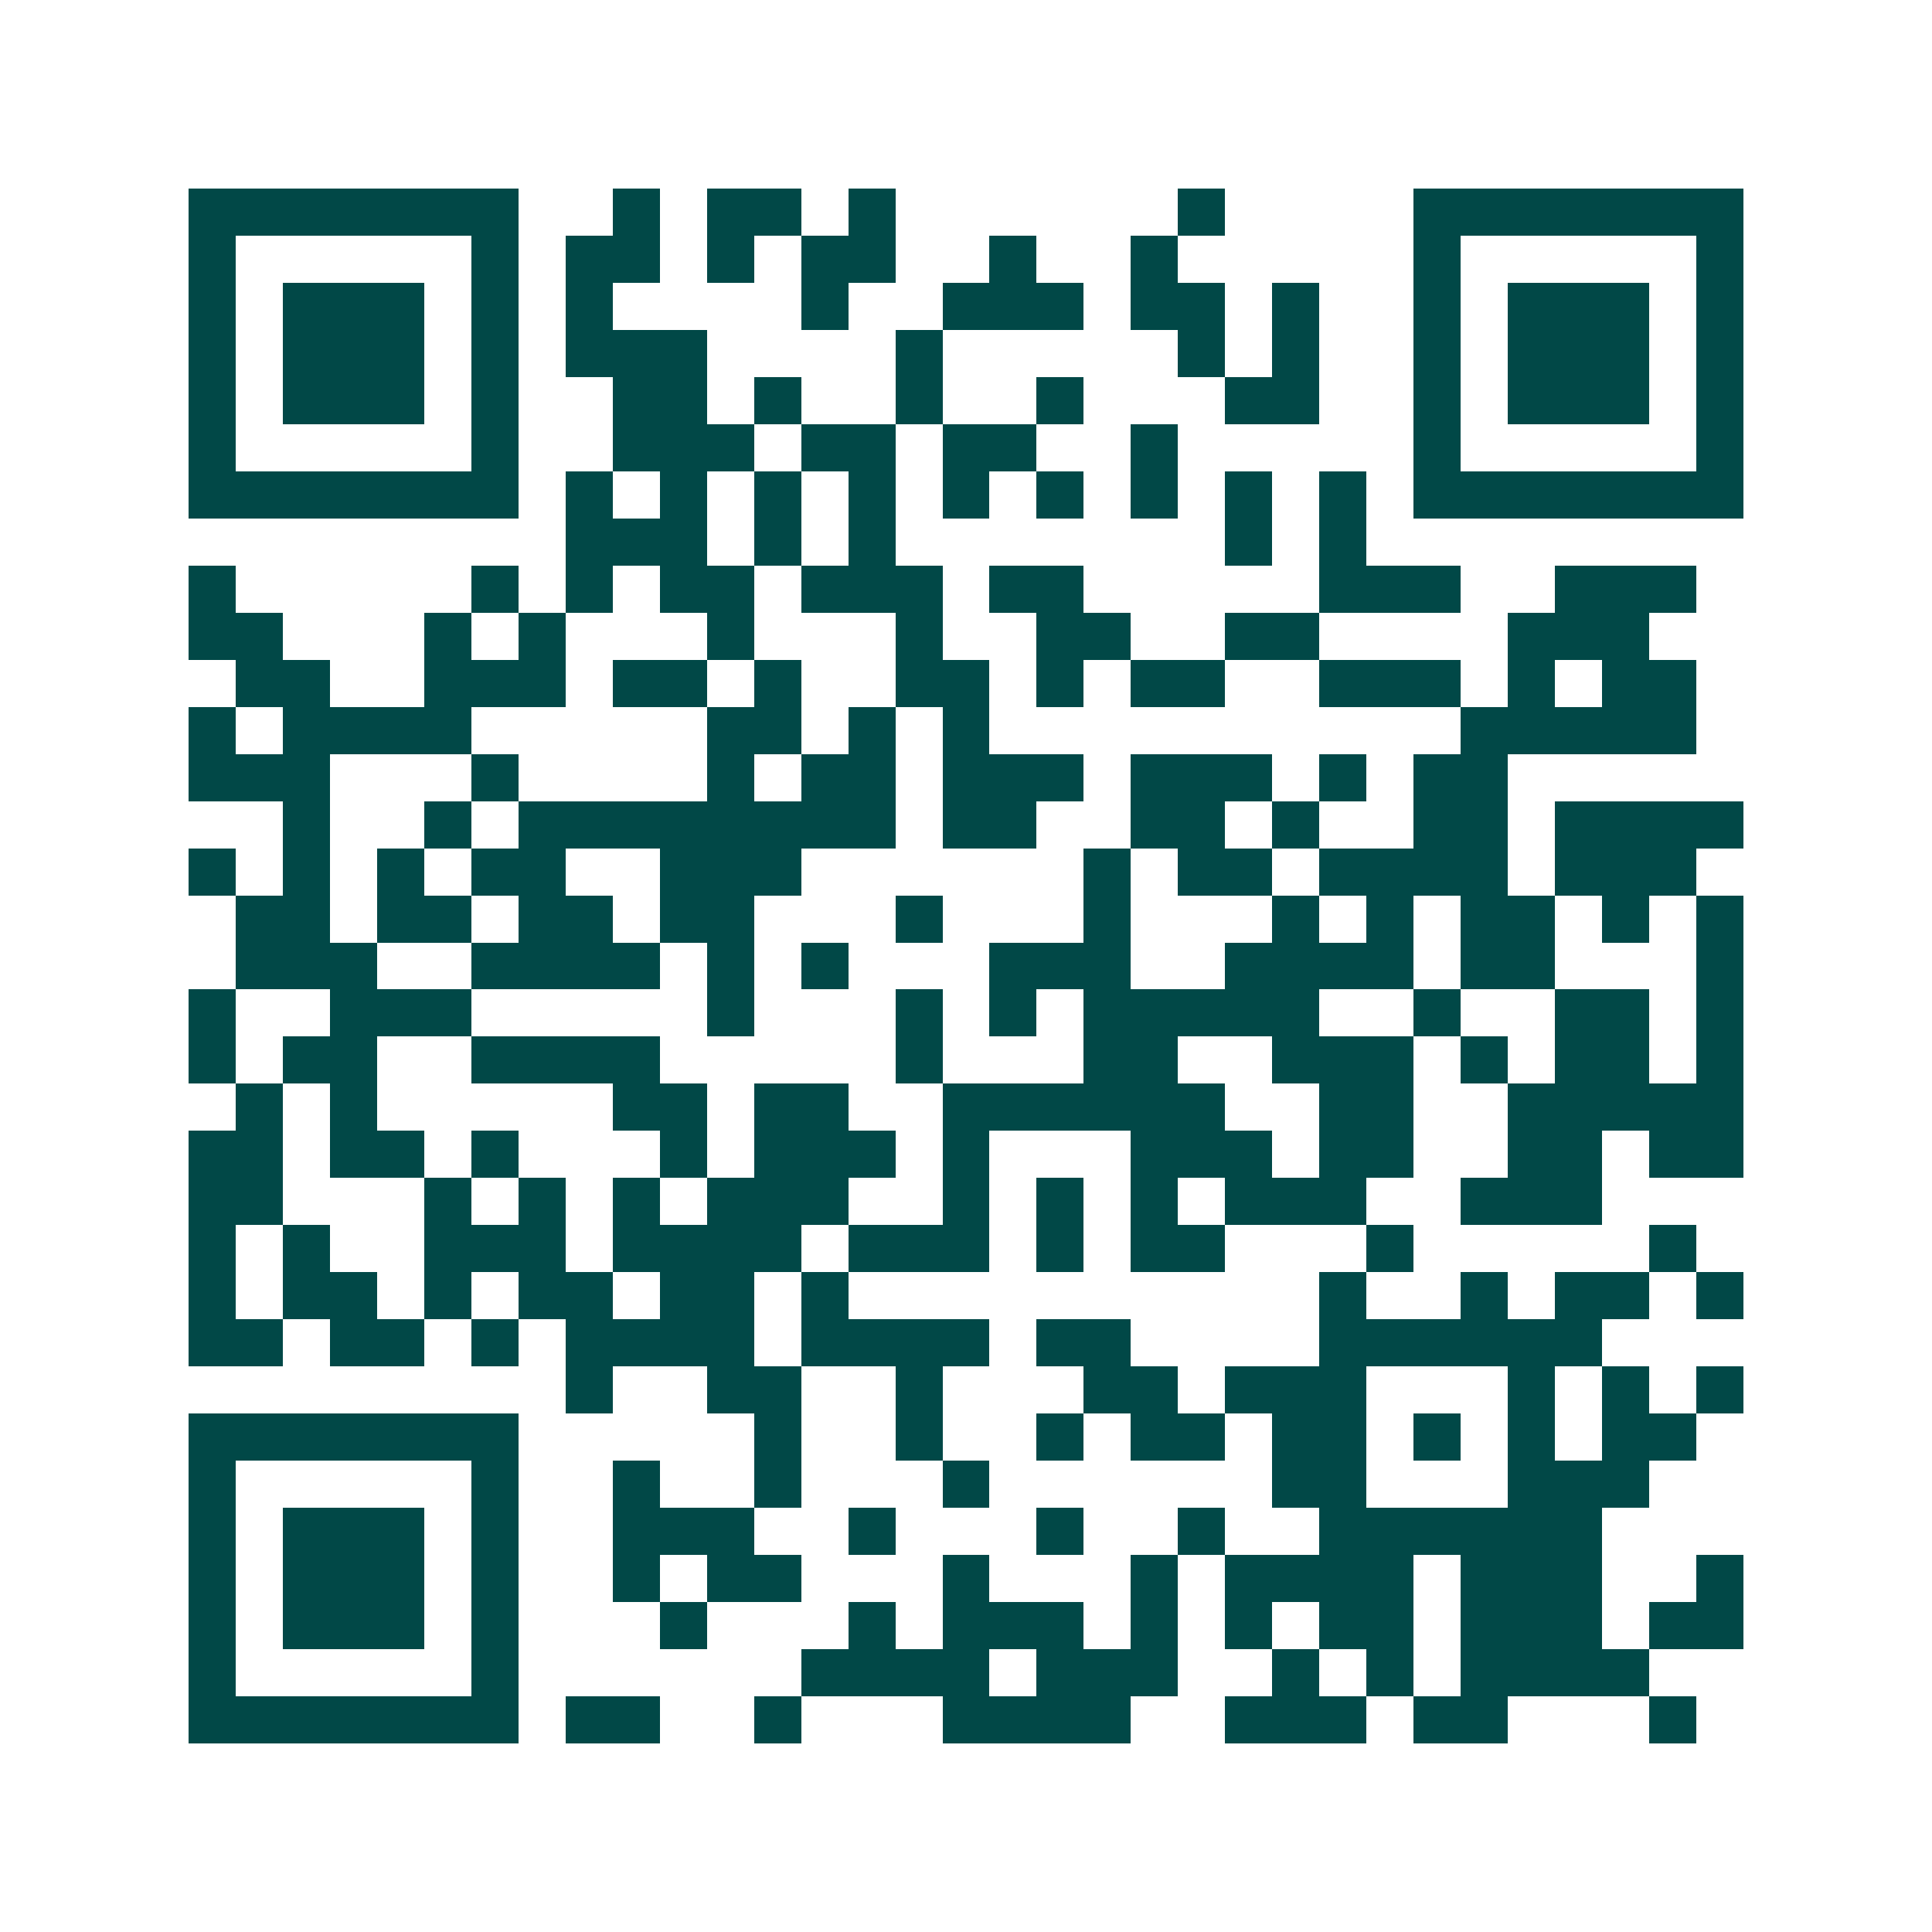 <svg xmlns="http://www.w3.org/2000/svg" width="200" height="200" viewBox="0 0 41 41" shape-rendering="crispEdges"><path fill="#ffffff" d="M0 0h41v41H0z"/><path stroke="#014847" d="M4 4.5h7m2 0h1m1 0h2m1 0h1m6 0h1m4 0h7M4 5.5h1m5 0h1m1 0h2m1 0h1m1 0h2m2 0h1m2 0h1m5 0h1m5 0h1M4 6.5h1m1 0h3m1 0h1m1 0h1m4 0h1m2 0h3m1 0h2m1 0h1m2 0h1m1 0h3m1 0h1M4 7.5h1m1 0h3m1 0h1m1 0h3m4 0h1m5 0h1m1 0h1m2 0h1m1 0h3m1 0h1M4 8.5h1m1 0h3m1 0h1m2 0h2m1 0h1m2 0h1m2 0h1m3 0h2m2 0h1m1 0h3m1 0h1M4 9.5h1m5 0h1m2 0h3m1 0h2m1 0h2m2 0h1m5 0h1m5 0h1M4 10.5h7m1 0h1m1 0h1m1 0h1m1 0h1m1 0h1m1 0h1m1 0h1m1 0h1m1 0h1m1 0h7M12 11.5h3m1 0h1m1 0h1m7 0h1m1 0h1M4 12.5h1m5 0h1m1 0h1m1 0h2m1 0h3m1 0h2m5 0h3m2 0h3M4 13.5h2m3 0h1m1 0h1m3 0h1m3 0h1m2 0h2m2 0h2m4 0h3M5 14.5h2m2 0h3m1 0h2m1 0h1m2 0h2m1 0h1m1 0h2m2 0h3m1 0h1m1 0h2M4 15.5h1m1 0h4m5 0h2m1 0h1m1 0h1m10 0h5M4 16.5h3m3 0h1m4 0h1m1 0h2m1 0h3m1 0h3m1 0h1m1 0h2M6 17.5h1m2 0h1m1 0h8m1 0h2m2 0h2m1 0h1m2 0h2m1 0h4M4 18.5h1m1 0h1m1 0h1m1 0h2m2 0h3m6 0h1m1 0h2m1 0h4m1 0h3M5 19.5h2m1 0h2m1 0h2m1 0h2m3 0h1m3 0h1m3 0h1m1 0h1m1 0h2m1 0h1m1 0h1M5 20.5h3m2 0h4m1 0h1m1 0h1m3 0h3m2 0h4m1 0h2m3 0h1M4 21.5h1m2 0h3m5 0h1m3 0h1m1 0h1m1 0h5m2 0h1m2 0h2m1 0h1M4 22.5h1m1 0h2m2 0h4m5 0h1m3 0h2m2 0h3m1 0h1m1 0h2m1 0h1M5 23.5h1m1 0h1m5 0h2m1 0h2m2 0h6m2 0h2m2 0h5M4 24.5h2m1 0h2m1 0h1m3 0h1m1 0h3m1 0h1m3 0h3m1 0h2m2 0h2m1 0h2M4 25.5h2m3 0h1m1 0h1m1 0h1m1 0h3m2 0h1m1 0h1m1 0h1m1 0h3m2 0h3M4 26.5h1m1 0h1m2 0h3m1 0h4m1 0h3m1 0h1m1 0h2m3 0h1m5 0h1M4 27.5h1m1 0h2m1 0h1m1 0h2m1 0h2m1 0h1m10 0h1m2 0h1m1 0h2m1 0h1M4 28.5h2m1 0h2m1 0h1m1 0h4m1 0h4m1 0h2m4 0h6M12 29.5h1m2 0h2m2 0h1m3 0h2m1 0h3m3 0h1m1 0h1m1 0h1M4 30.5h7m5 0h1m2 0h1m2 0h1m1 0h2m1 0h2m1 0h1m1 0h1m1 0h2M4 31.5h1m5 0h1m2 0h1m2 0h1m3 0h1m6 0h2m3 0h3M4 32.5h1m1 0h3m1 0h1m2 0h3m2 0h1m3 0h1m2 0h1m2 0h6M4 33.5h1m1 0h3m1 0h1m2 0h1m1 0h2m3 0h1m3 0h1m1 0h4m1 0h3m2 0h1M4 34.5h1m1 0h3m1 0h1m3 0h1m3 0h1m1 0h3m1 0h1m1 0h1m1 0h2m1 0h3m1 0h2M4 35.5h1m5 0h1m6 0h4m1 0h3m2 0h1m1 0h1m1 0h4M4 36.5h7m1 0h2m2 0h1m3 0h4m2 0h3m1 0h2m3 0h1"/></svg>
